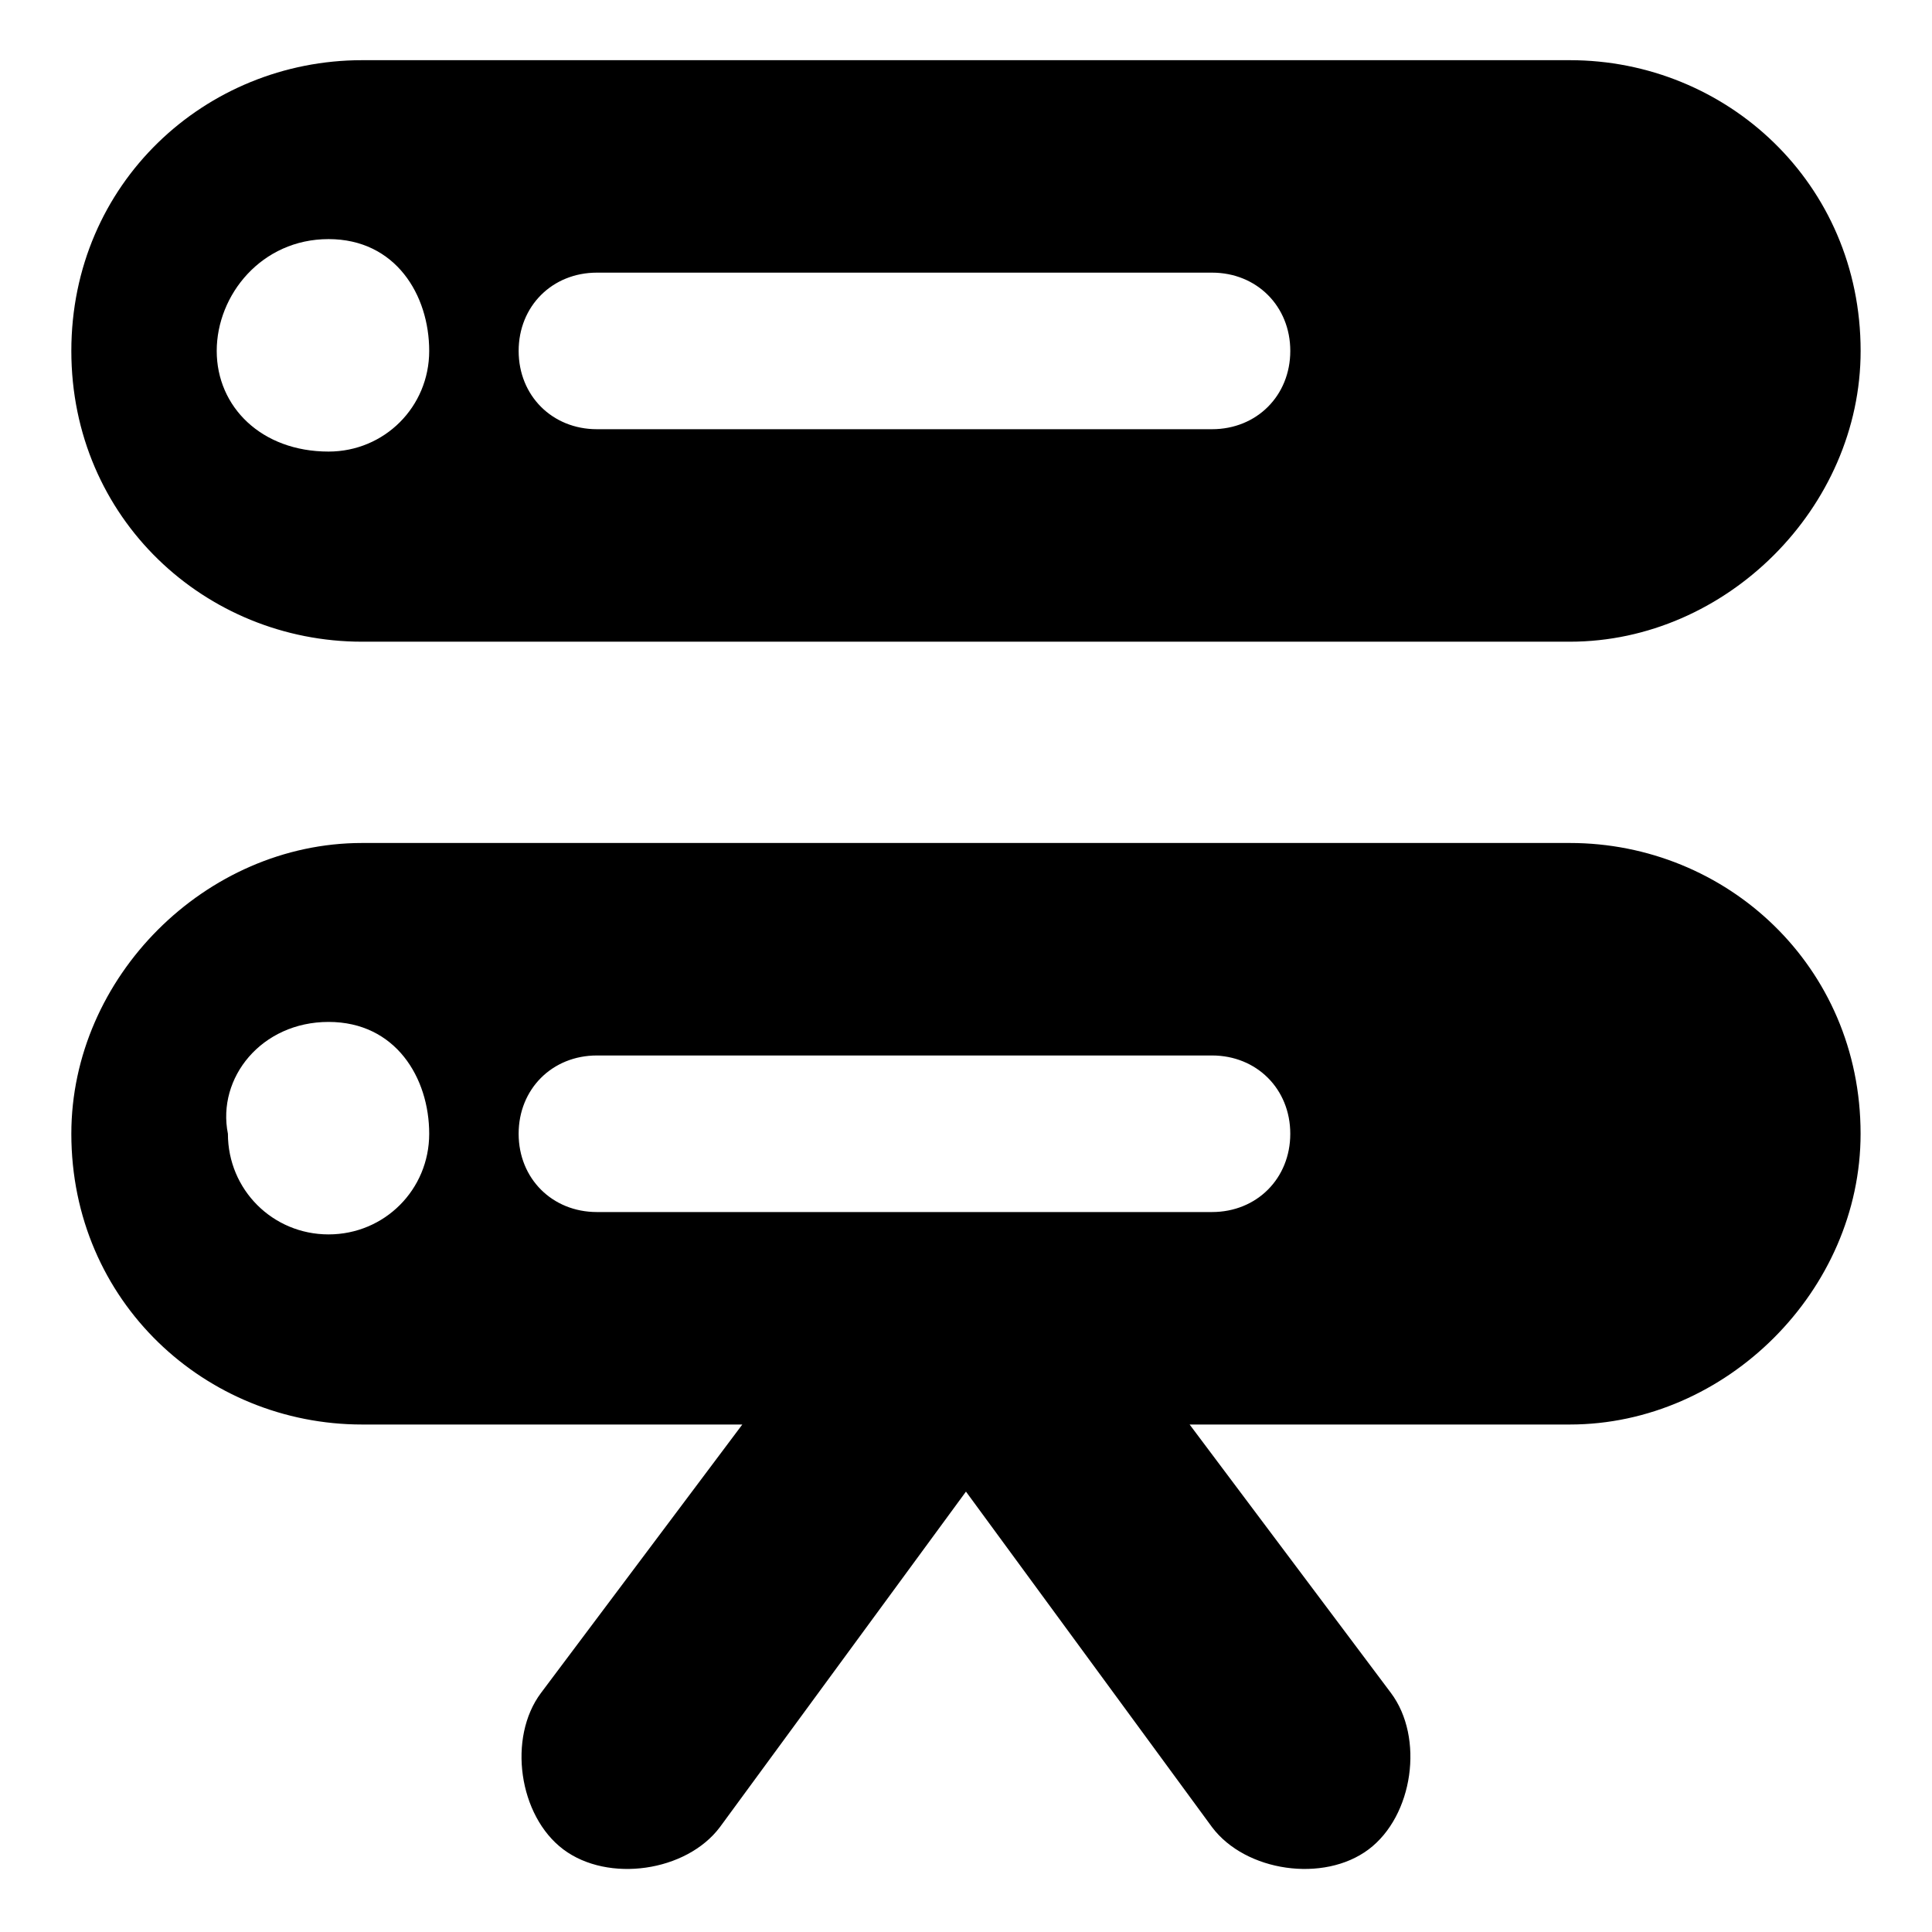 <?xml version="1.0" encoding="UTF-8"?>
<!-- Uploaded to: SVG Repo, www.svgrepo.com, Generator: SVG Repo Mixer Tools -->
<svg fill="#000000" width="800px" height="800px" version="1.1" viewBox="144 144 512 512" xmlns="http://www.w3.org/2000/svg">
 <g>
  <path d="m560.03 159.95h-320.07c-41.488 0-77.055 32.598-77.055 77.051s35.562 77.055 77.055 77.055h320.07c41.488 0 77.055-35.562 77.055-77.055 0-44.453-35.562-77.051-77.055-77.051zm-328.96 103.72c-17.781 0-29.637-11.852-29.637-26.672 0-14.816 11.855-29.633 29.637-29.633s26.672 14.816 26.672 29.633c0 14.82-11.855 26.672-26.672 26.672zm234.12-5.926h-163c-11.852 0-20.742-8.891-20.742-20.746s8.891-20.746 20.746-20.746h163c11.855 0 20.746 8.891 20.746 20.746-0.004 11.855-8.895 20.746-20.746 20.746z"/>
  <path d="m560.03 367.4h-320.07c-41.488 0-77.055 35.562-77.055 77.055 0 44.453 35.562 77.055 77.055 77.055h100.76l-53.344 71.125c-8.891 11.855-5.926 32.598 5.926 41.488 11.855 8.891 32.598 5.926 41.488-5.926l65.199-88.906 65.199 88.906c8.891 11.855 29.637 14.816 41.488 5.926 11.855-8.891 14.816-29.637 5.926-41.488l-53.344-71.125h100.76c41.488 0 77.055-35.562 77.055-77.055 0.004-44.453-35.559-77.055-77.051-77.055zm-328.96 103.73c-14.816 0-26.672-11.855-26.672-26.672-2.965-14.82 8.891-29.637 26.672-29.637s26.672 14.816 26.672 29.637c0 14.816-11.855 26.672-26.672 26.672zm234.12-5.926h-163c-11.855 0-20.746-8.891-20.746-20.746s8.891-20.746 20.746-20.746h163c11.855 0 20.746 8.891 20.746 20.746 0 11.852-8.891 20.746-20.742 20.746z"/>
 </g>
</svg>